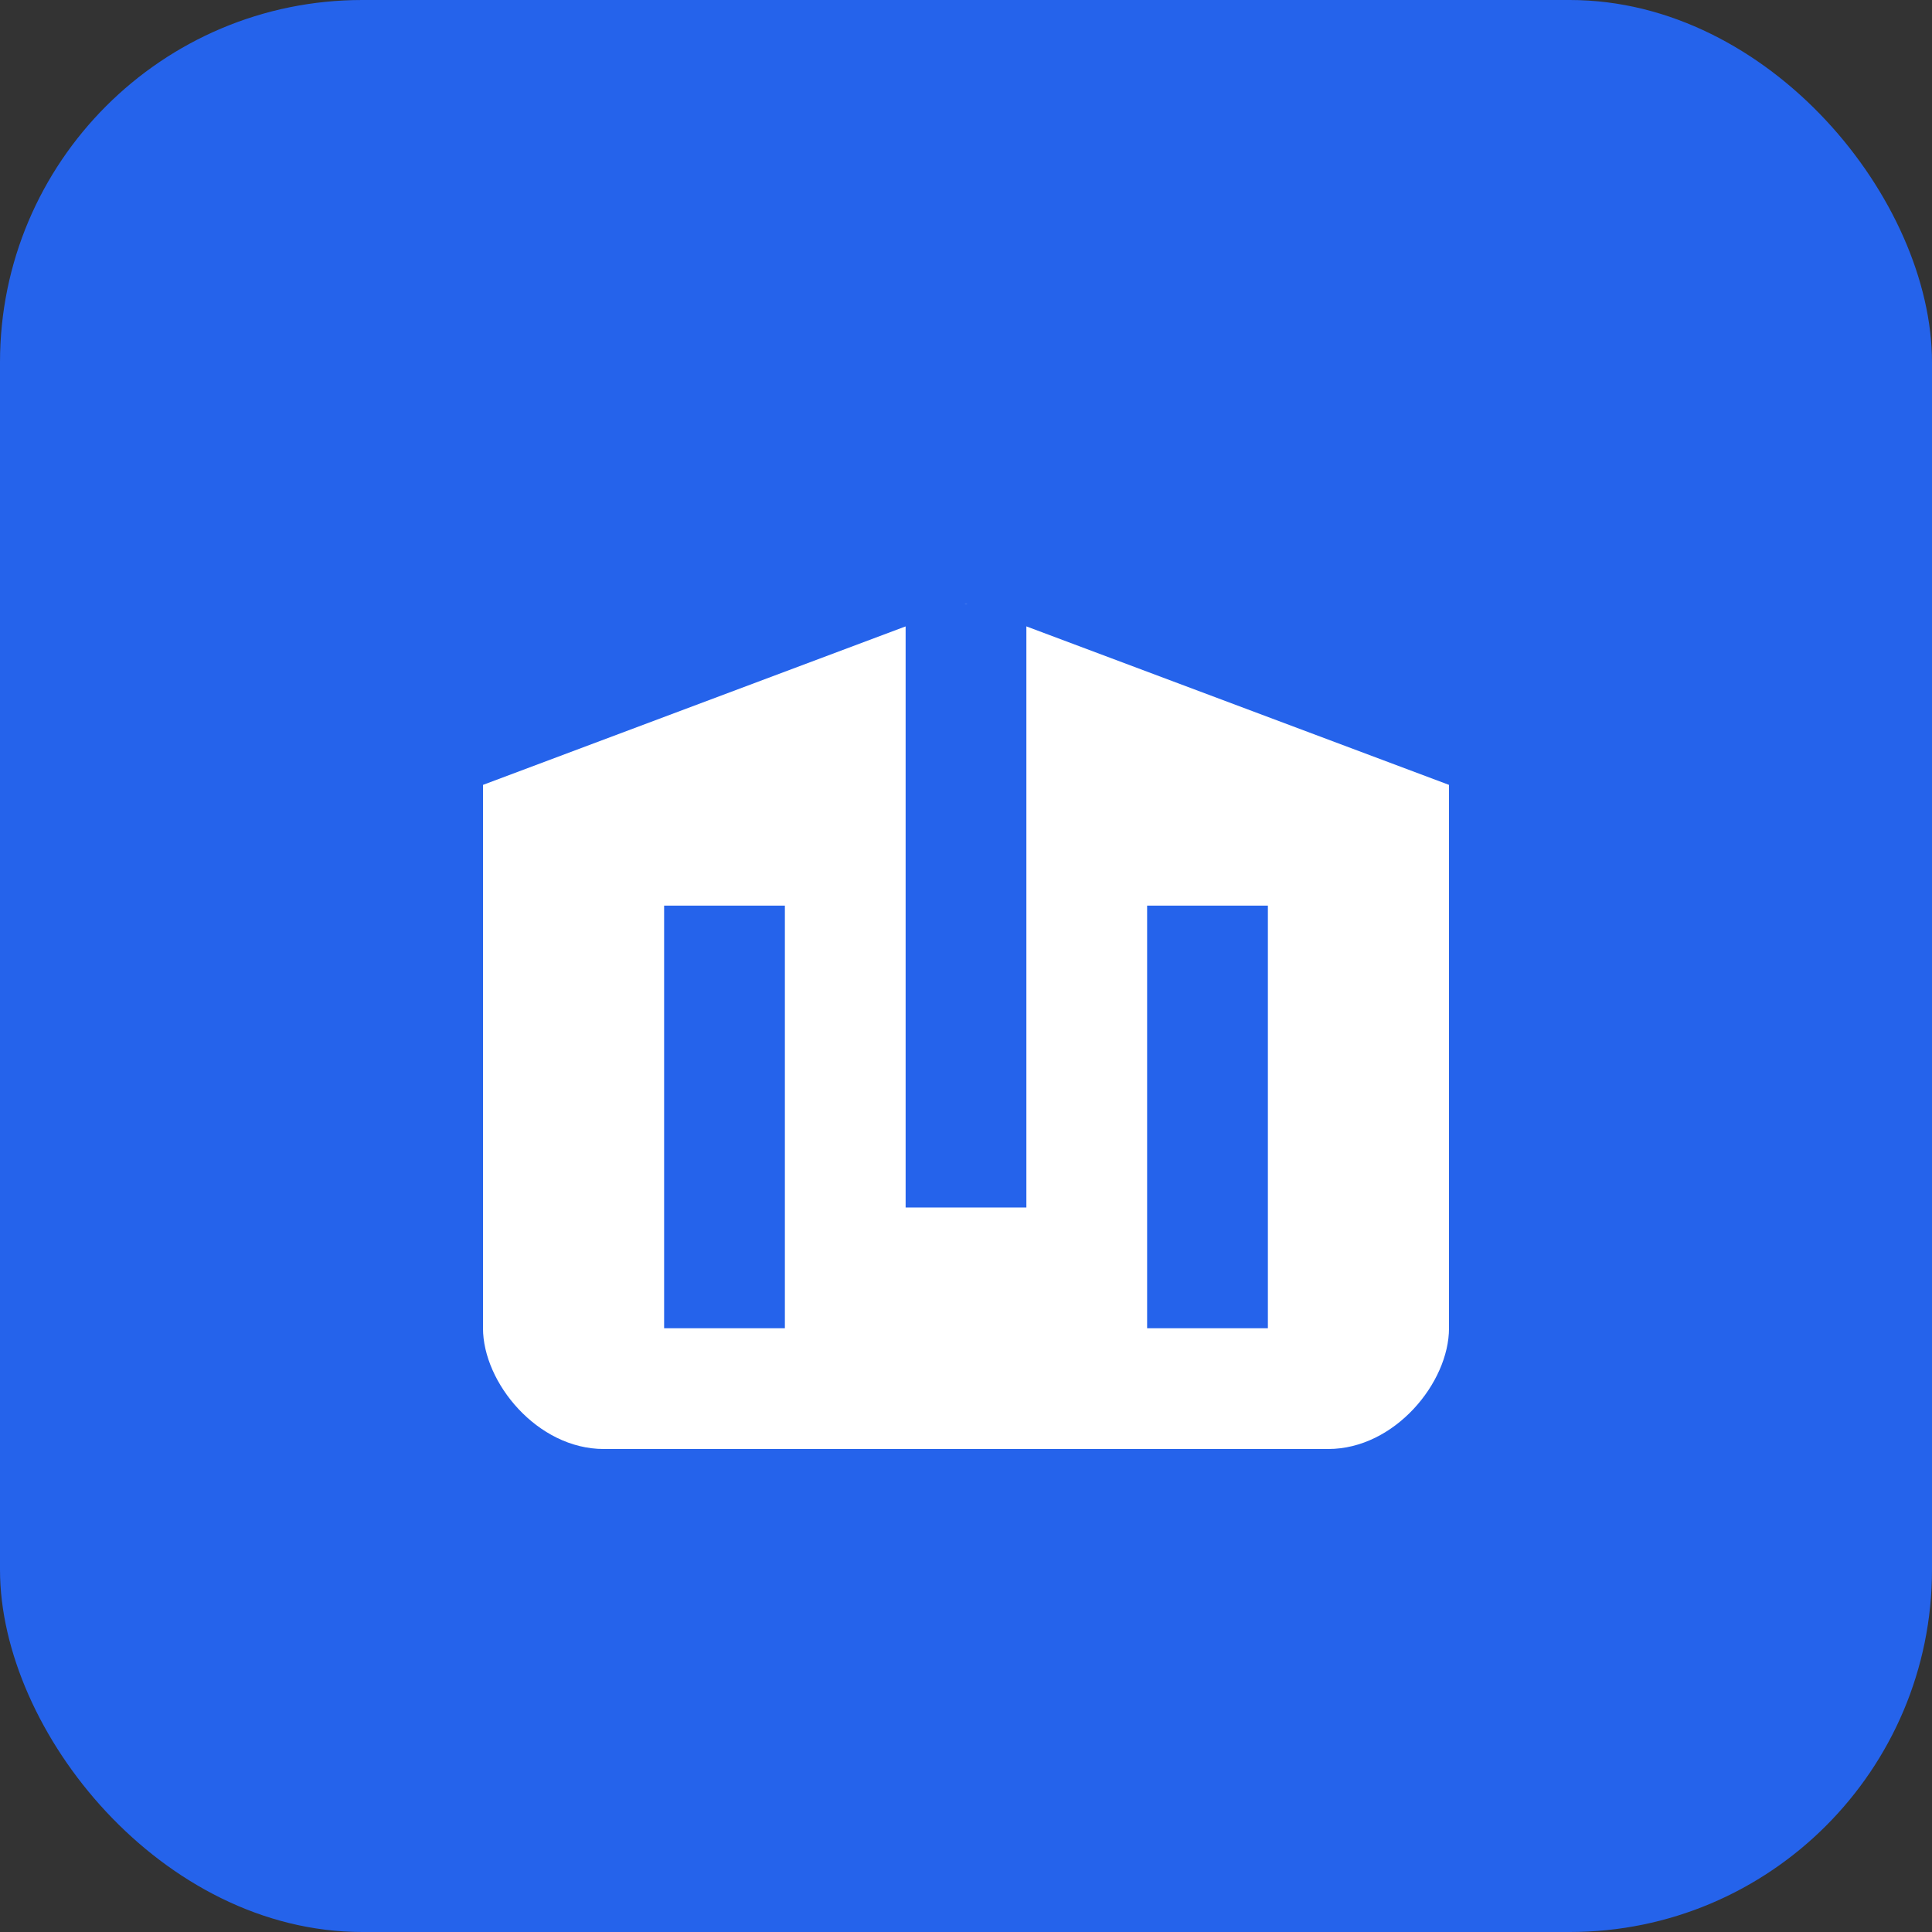 <svg width="32" height="32" viewBox="0 0 32 32" fill="none" xmlns="http://www.w3.org/2000/svg">
    <rect x="0" y="0" width="32" height="32" fill="#333333" stroke="none"/>
    <rect width="32" height="32" rx="6" fill="#2563eb"/>
    <path d="M8 13L16 10L24 13V22C24 22.9 23.1 24 22 24H10C8.9 24 8 22.9 8 22V13Z" fill="white"/>
    <path d="M16 10V20" stroke="#2563eb" stroke-width="2"/>
    <path d="M12 15V22" stroke="#2563eb" stroke-width="2"/>
    <path d="M20 15V22" stroke="#2563eb" stroke-width="2"/>
</svg>